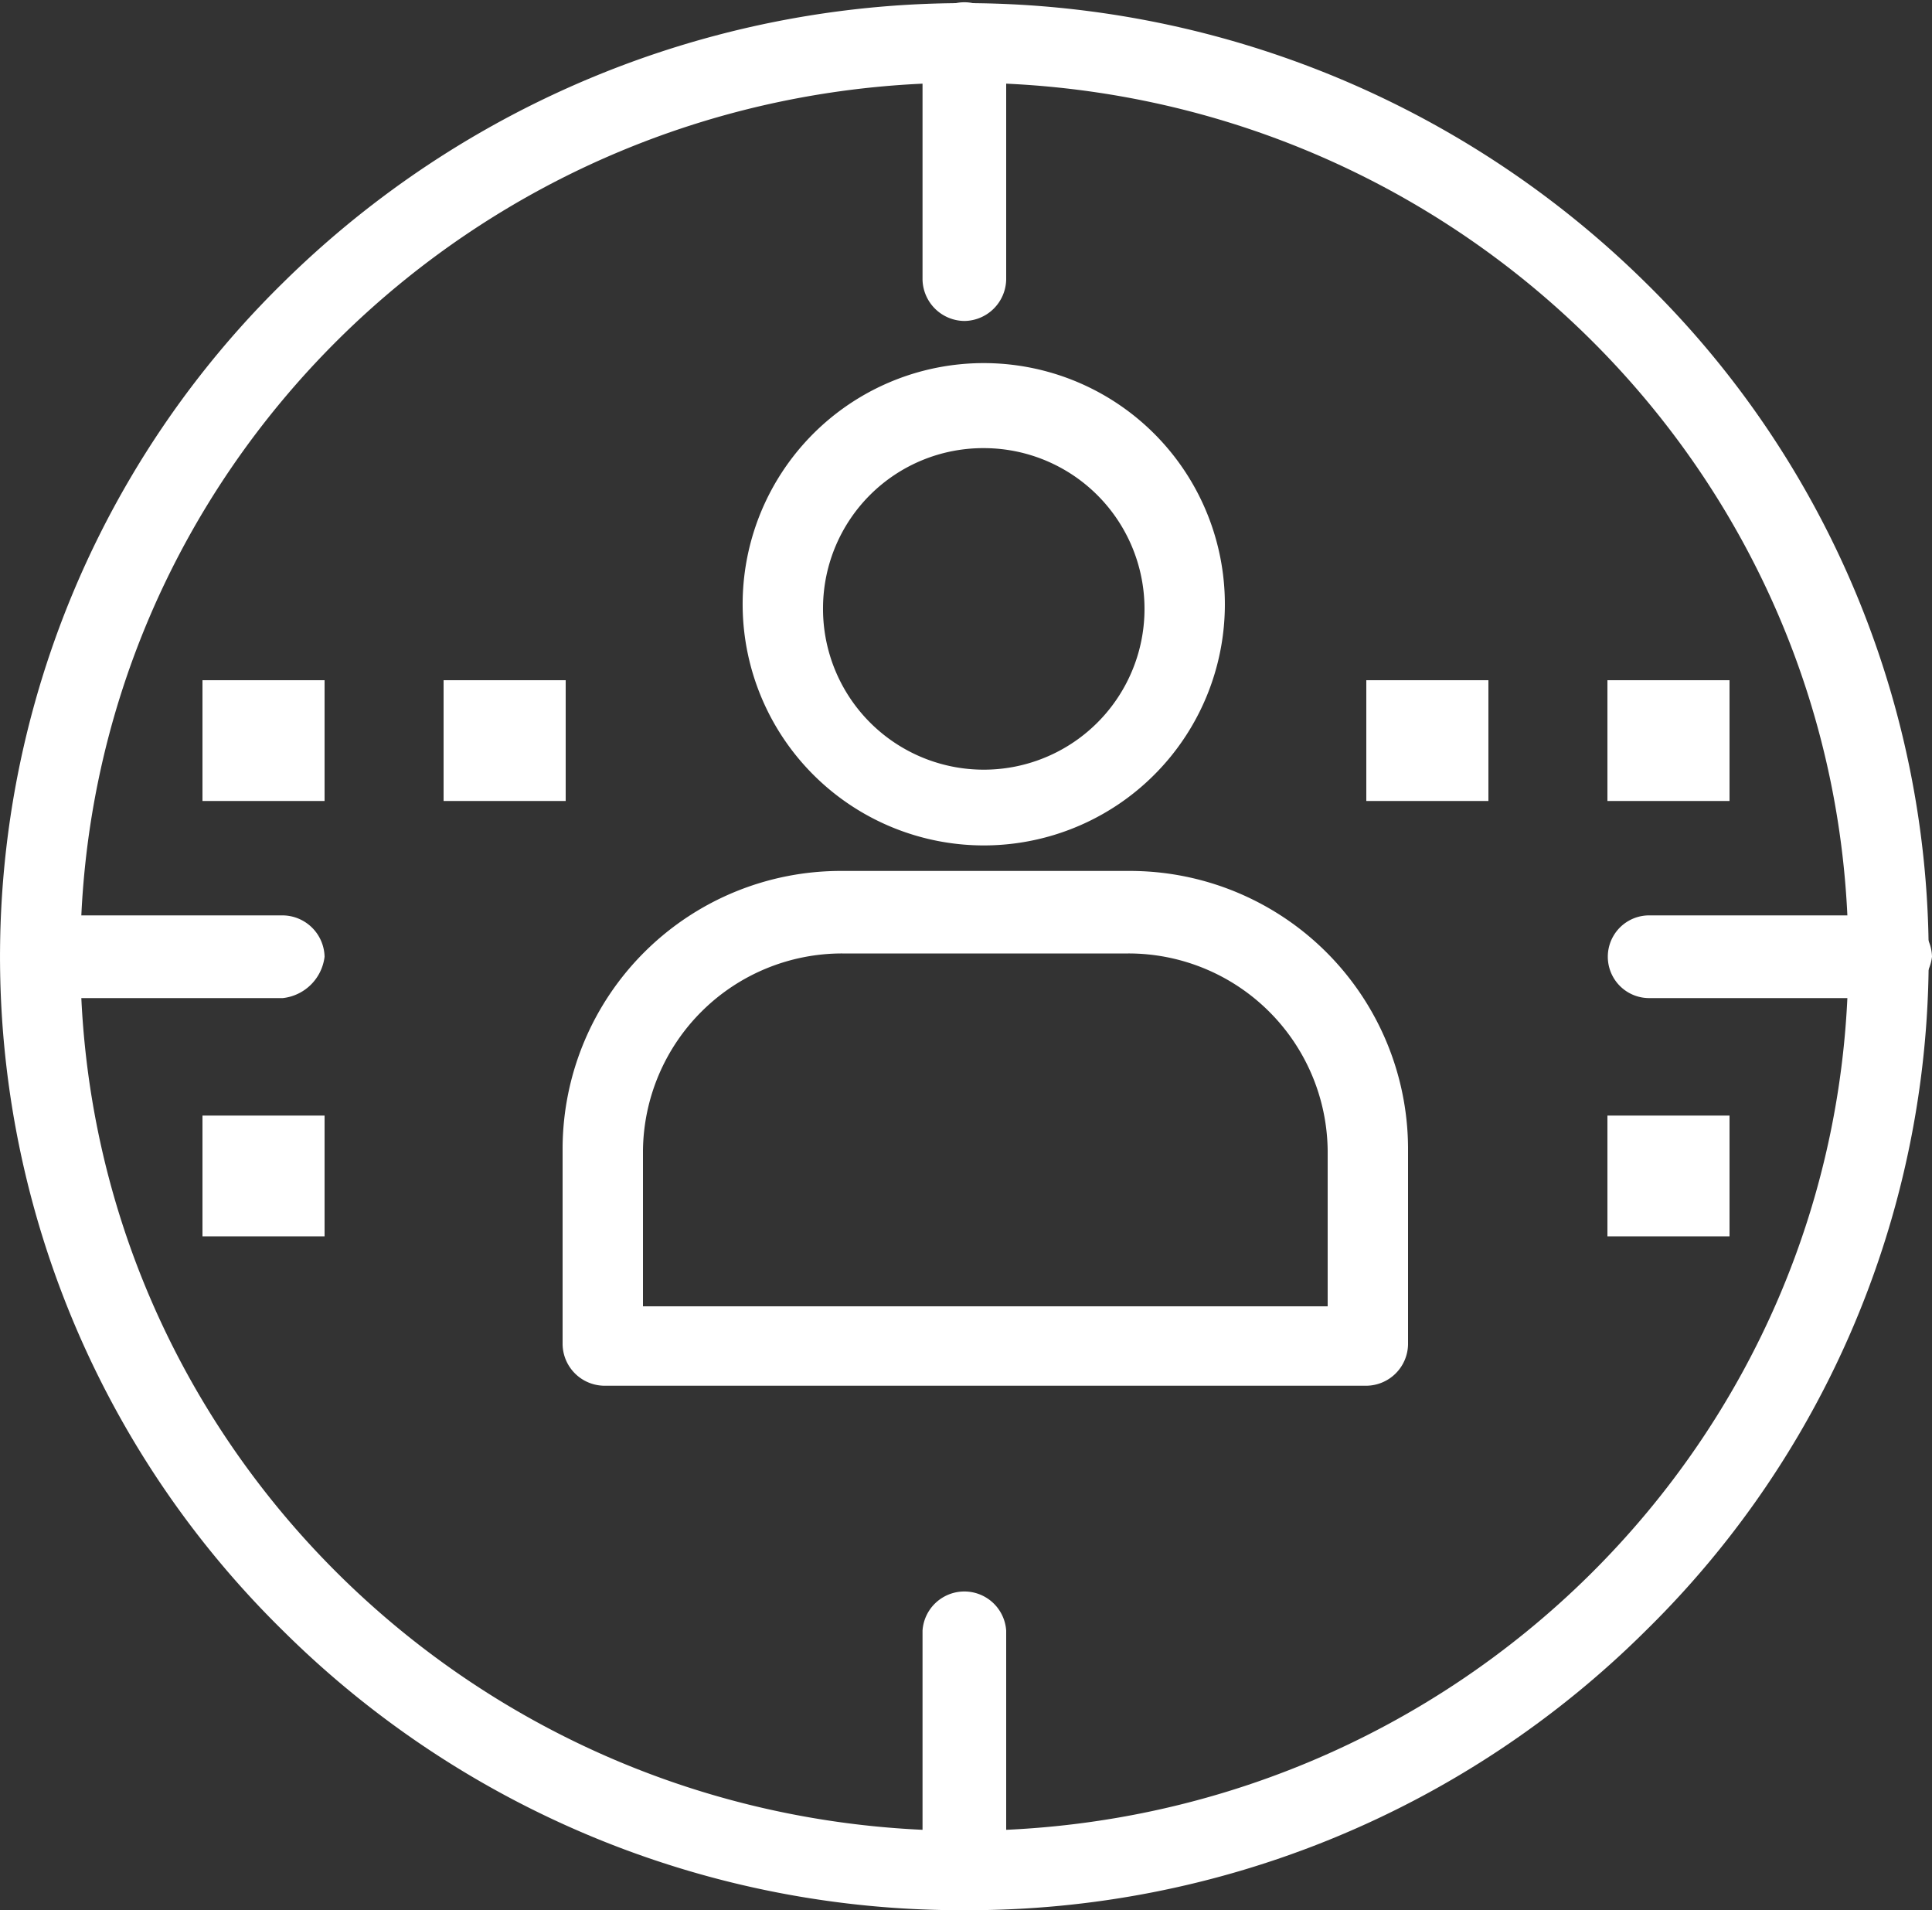 <svg xmlns="http://www.w3.org/2000/svg" viewBox="0 0 100 98.85"><rect x="0" y="0" width="100" height="98.85" fill="#333333" stroke="none"/><defs><style>.cls-1{fill:#fff;}</style></defs><g id="Layer_2" data-name="Layer 2"><g id="_1" data-name="1"><g id="_103_Man_Profile_Marketing" data-name="103, Man, Profile, Marketing"><path class="cls-1" d="M49.92,98.85A49.8,49.8,0,0,1,14.64,84.38a48.85,48.85,0,0,1,0-69.74,50.21,50.21,0,0,1,70.55,0,48.85,48.85,0,0,1,0,69.74A49.76,49.76,0,0,1,49.92,98.85Zm0-94.57C24.63,4.28,4.16,24.51,4.16,49.51S24.63,94.74,49.92,94.74,95.67,74.51,95.67,49.51,75.21,4.28,49.92,4.28Z"/><path class="cls-1" d="M70.72,71.71H31.28a2.18,2.18,0,0,1-2.16-2.13V59.38A14.4,14.4,0,0,1,43.59,45.07H58.4A14.4,14.4,0,0,1,72.88,59.38v10.2A2.18,2.18,0,0,1,70.72,71.71ZM33.28,67.6H68.72V59.54A10.31,10.31,0,0,0,58.4,49.34H43.59a10.31,10.31,0,0,0-10.31,10.2Z"/><path class="cls-1" d="M50.92,43.75A12.49,12.49,0,0,1,38.44,31.42,12.48,12.48,0,1,1,50.92,43.75Zm0-20.56a8.29,8.29,0,0,0-8.32,8.23,8.32,8.32,0,1,0,8.32-8.23Z"/><path class="cls-1" d="M49.92,16.61a2.19,2.19,0,0,1-2.17-2.14V2.14a2.17,2.17,0,0,1,4.33,0V14.47A2.19,2.19,0,0,1,49.92,16.61Z"/><path class="cls-1" d="M49.92,98.85a2.19,2.19,0,0,1-2.17-2.13V84.38a2.17,2.17,0,0,1,4.33,0V96.72A2.18,2.18,0,0,1,49.92,98.85Z"/><path class="cls-1" d="M97.84,51.65H85.36a2.14,2.14,0,1,1,0-4.28H97.84A2.19,2.19,0,0,1,100,49.51,2.46,2.46,0,0,1,97.84,51.65Z"/><path class="cls-1" d="M14.64,51.65H2.16a2.14,2.14,0,1,1,0-4.28H14.64a2.19,2.19,0,0,1,2.16,2.14A2.45,2.45,0,0,1,14.64,51.65Z"/><rect class="cls-1" x="10.48" y="35.2" width="6.32" height="6.25"/><rect class="cls-1" x="22.96" y="35.2" width="6.32" height="6.25"/><rect class="cls-1" x="70.72" y="35.2" width="6.32" height="6.25"/><rect class="cls-1" x="83.2" y="35.2" width="6.32" height="6.25"/><rect class="cls-1" x="10.48" y="57.73" width="6.32" height="6.25"/><rect class="cls-1" x="83.2" y="57.73" width="6.32" height="6.25"/></g></g></g></svg>